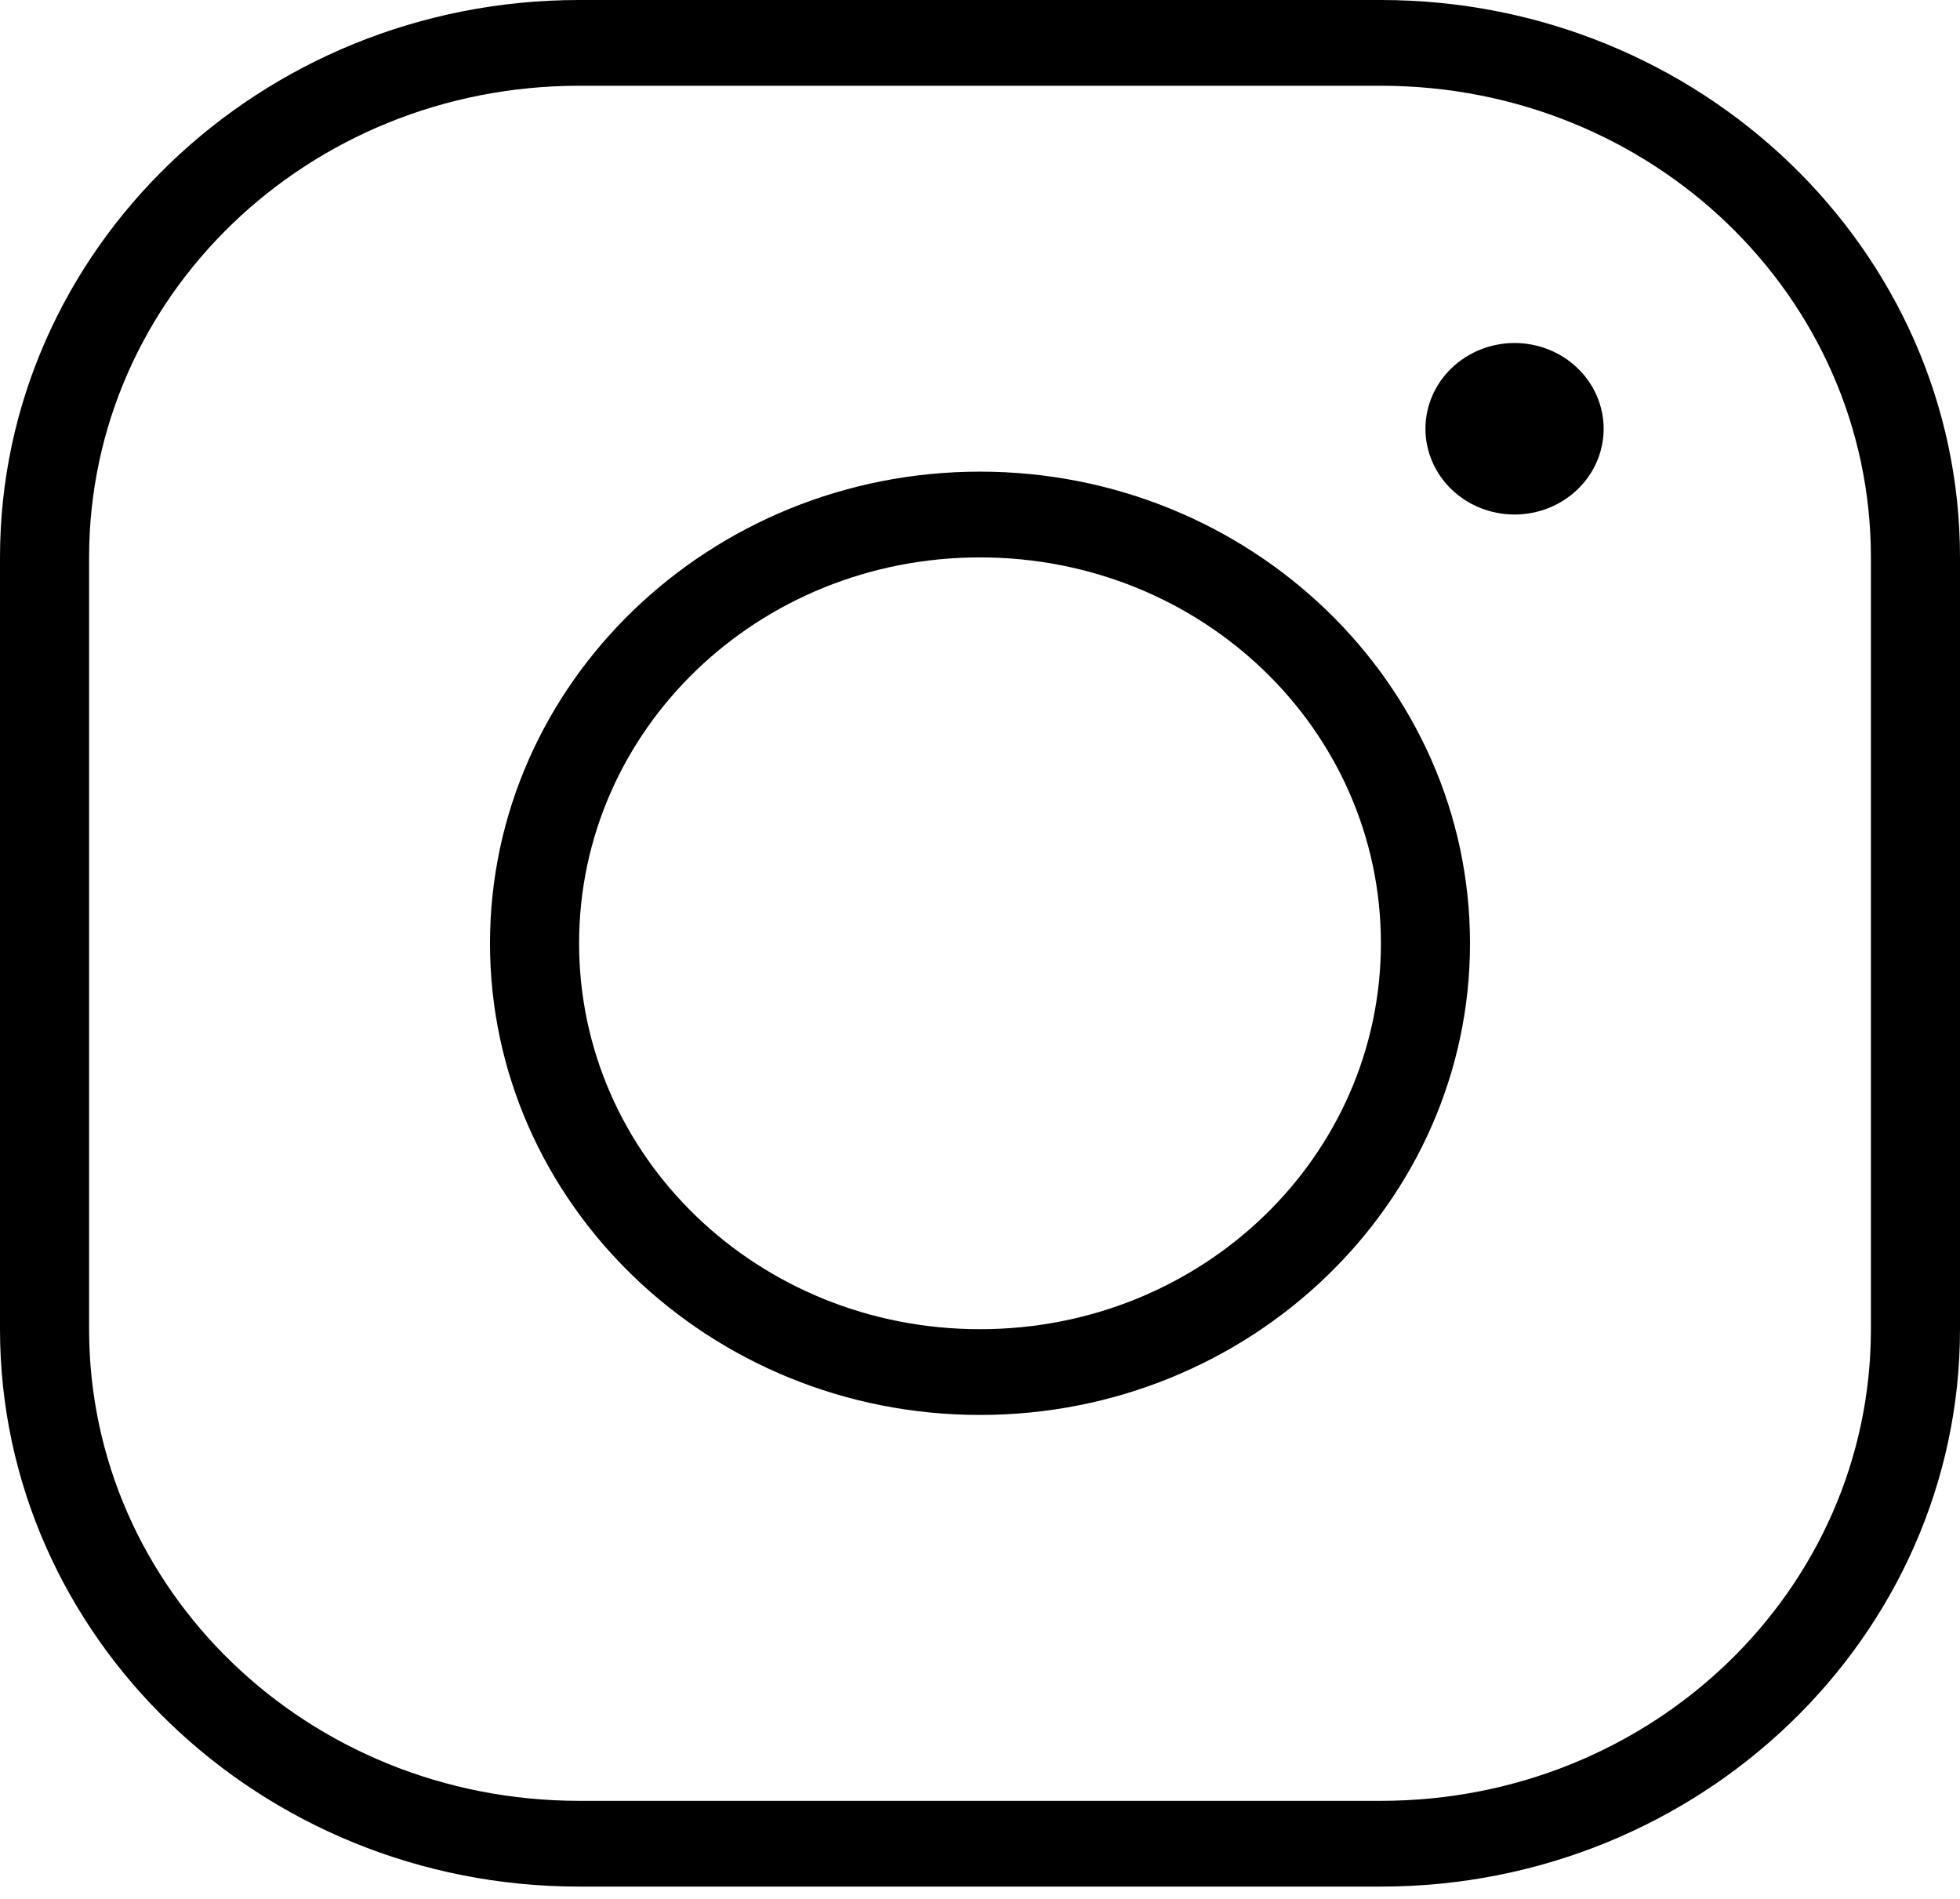 <?xml version="1.0" encoding="UTF-8"?> <svg xmlns="http://www.w3.org/2000/svg" width="96" height="93" viewBox="0 0 96 93" fill="none"> <path d="M28.364 0C12.725 0 0 12.248 0 27.299V65.098C0 80.149 12.725 92.397 28.364 92.397H67.636C83.275 92.397 96 80.149 96 65.098V27.299C96 12.248 83.275 0 67.636 0H28.364ZM28.364 4.2H67.636C80.916 4.2 91.636 14.518 91.636 27.299V65.098C91.636 77.879 80.916 88.197 67.636 88.197H28.364C15.084 88.197 4.364 77.879 4.364 65.098V27.299C4.364 14.518 15.084 4.2 28.364 4.2ZM74.182 16.799C73.025 16.799 71.915 17.242 71.096 18.03C70.278 18.817 69.818 19.886 69.818 20.999C69.818 22.113 70.278 23.181 71.096 23.969C71.915 24.757 73.025 25.199 74.182 25.199C75.339 25.199 76.449 24.757 77.267 23.969C78.086 23.181 78.546 22.113 78.546 20.999C78.546 19.886 78.086 18.817 77.267 18.03C76.449 17.242 75.339 16.799 74.182 16.799ZM48 23.099C34.771 23.099 24 33.466 24 46.199C24 58.931 34.771 69.298 48 69.298C61.229 69.298 72 58.931 72 46.199C72 33.466 61.229 23.099 48 23.099ZM48 27.299C58.871 27.299 67.636 35.736 67.636 46.199C67.636 56.661 58.871 65.098 48 65.098C37.129 65.098 28.364 56.661 28.364 46.199C28.364 35.736 37.129 27.299 48 27.299Z" fill="black"></path> </svg> 